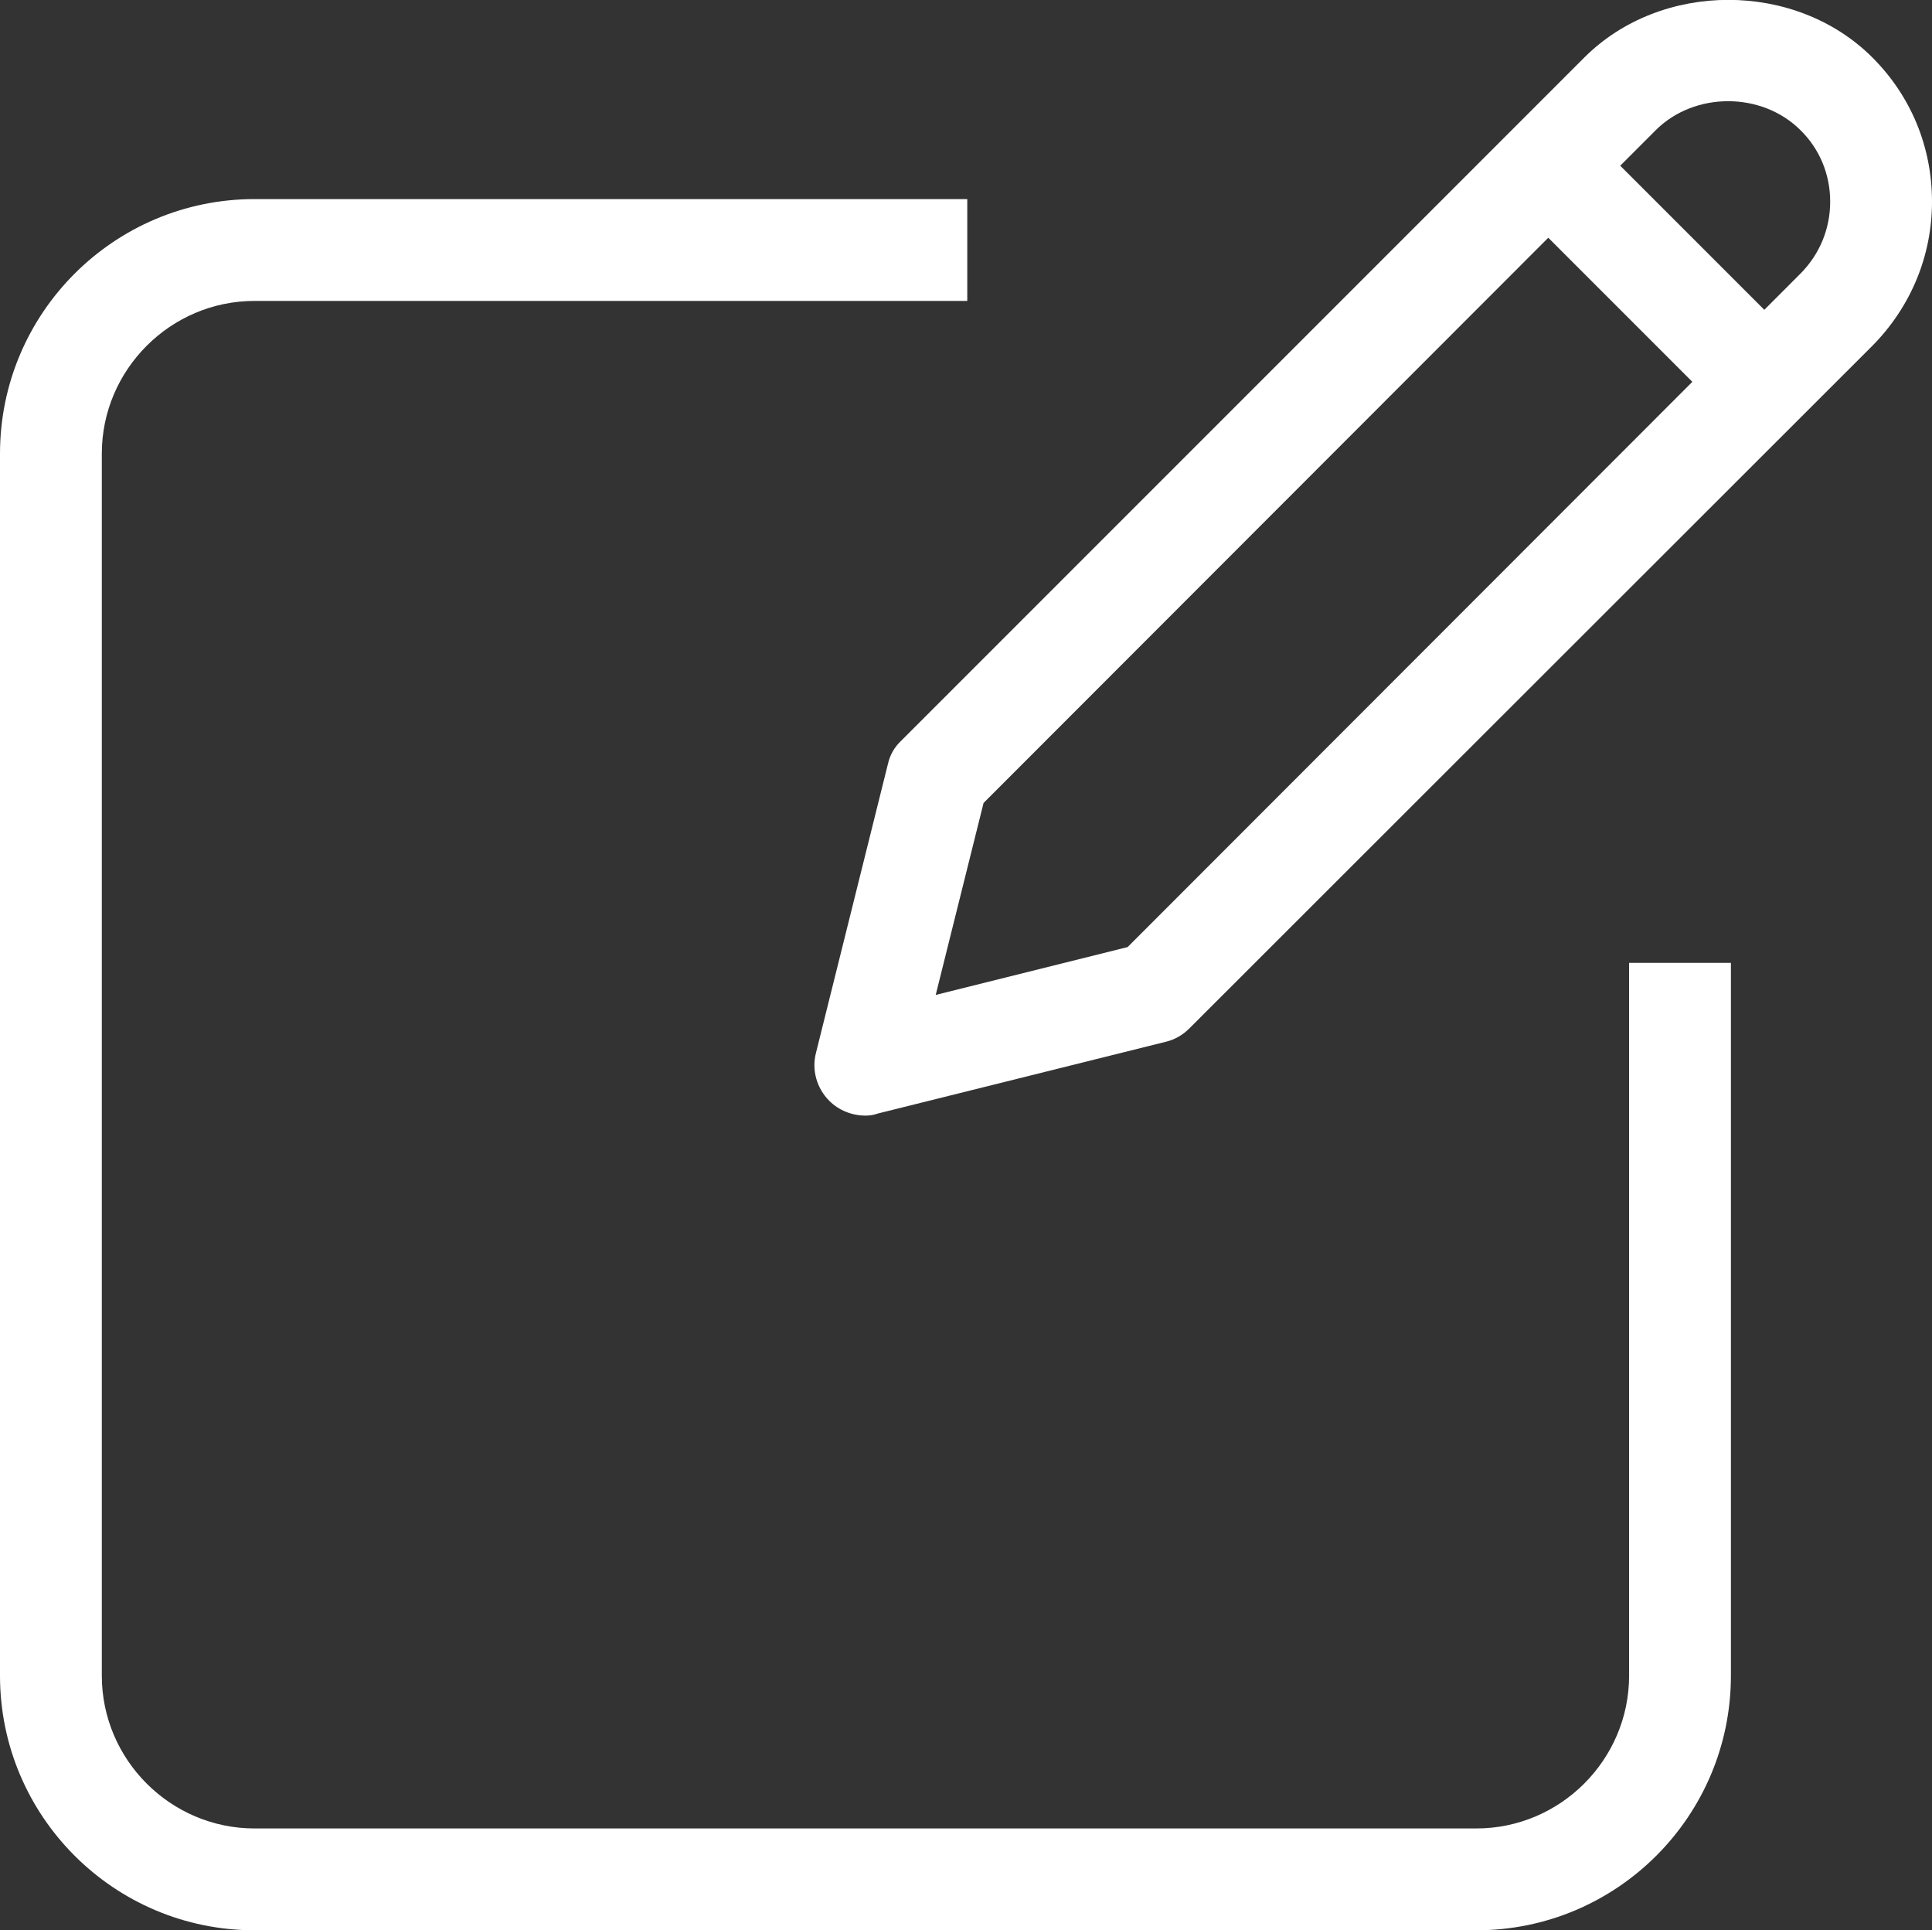 <?xml version="1.0" encoding="utf-8"?>
<!-- Generator: Adobe Illustrator 26.0.1, SVG Export Plug-In . SVG Version: 6.00 Build 0)  -->
<svg version="1.1" id="레이어_1" xmlns="http://www.w3.org/2000/svg" xmlns:xlink="http://www.w3.org/1999/xlink" x="0px"
	 y="0px" viewBox="0 0 37.95 37.91" style="enable-background:new 0 0 37.95 37.91;" xml:space="preserve">
<rect x="0" y="0" width="37.95" height="37.91" fill="#333333" stroke="none"/>
<style type="text/css">
	.st0{fill:#fff;}
</style>
<g>
	<path class="st0" d="M29,37.91H5c-2.76,0-5-2.24-5-5v-24c0-2.76,2.24-5,5-5h14v2H5c-1.65,0-3,1.35-3,3v24c0,1.65,1.35,3,3,3h24
		c1.65,0,3-1.35,3-3v-14h2v14C34,35.67,31.76,37.91,29,37.91z"/>
	<path class="st0" d="M17,21.91c-0.26,0-0.52-0.1-0.71-0.29c-0.25-0.25-0.35-0.61-0.26-0.95l1.41-5.66
		c0.04-0.18,0.13-0.34,0.26-0.46L31.12,1.13c1.51-1.51,4.15-1.51,5.66,0c0.76,0.76,1.17,1.76,1.17,2.83s-0.42,2.07-1.17,2.83
		L23.36,20.2c-0.13,0.13-0.29,0.22-0.46,0.26l-5.66,1.41C17.16,21.9,17.08,21.91,17,21.91z M19.32,15.77l-0.94,3.77l3.77-0.94
		L35.36,5.38C35.74,5,35.95,4.5,35.95,3.96s-0.21-1.04-0.59-1.41c-0.76-0.75-2.07-0.75-2.83,0L19.32,15.77z"/>
	<rect x="31.54" y="2.38" transform="matrix(0.707 -0.707 0.707 0.707 5.73 24.584)" class="st0" width="2" height="6"/>
</g>
</svg>
